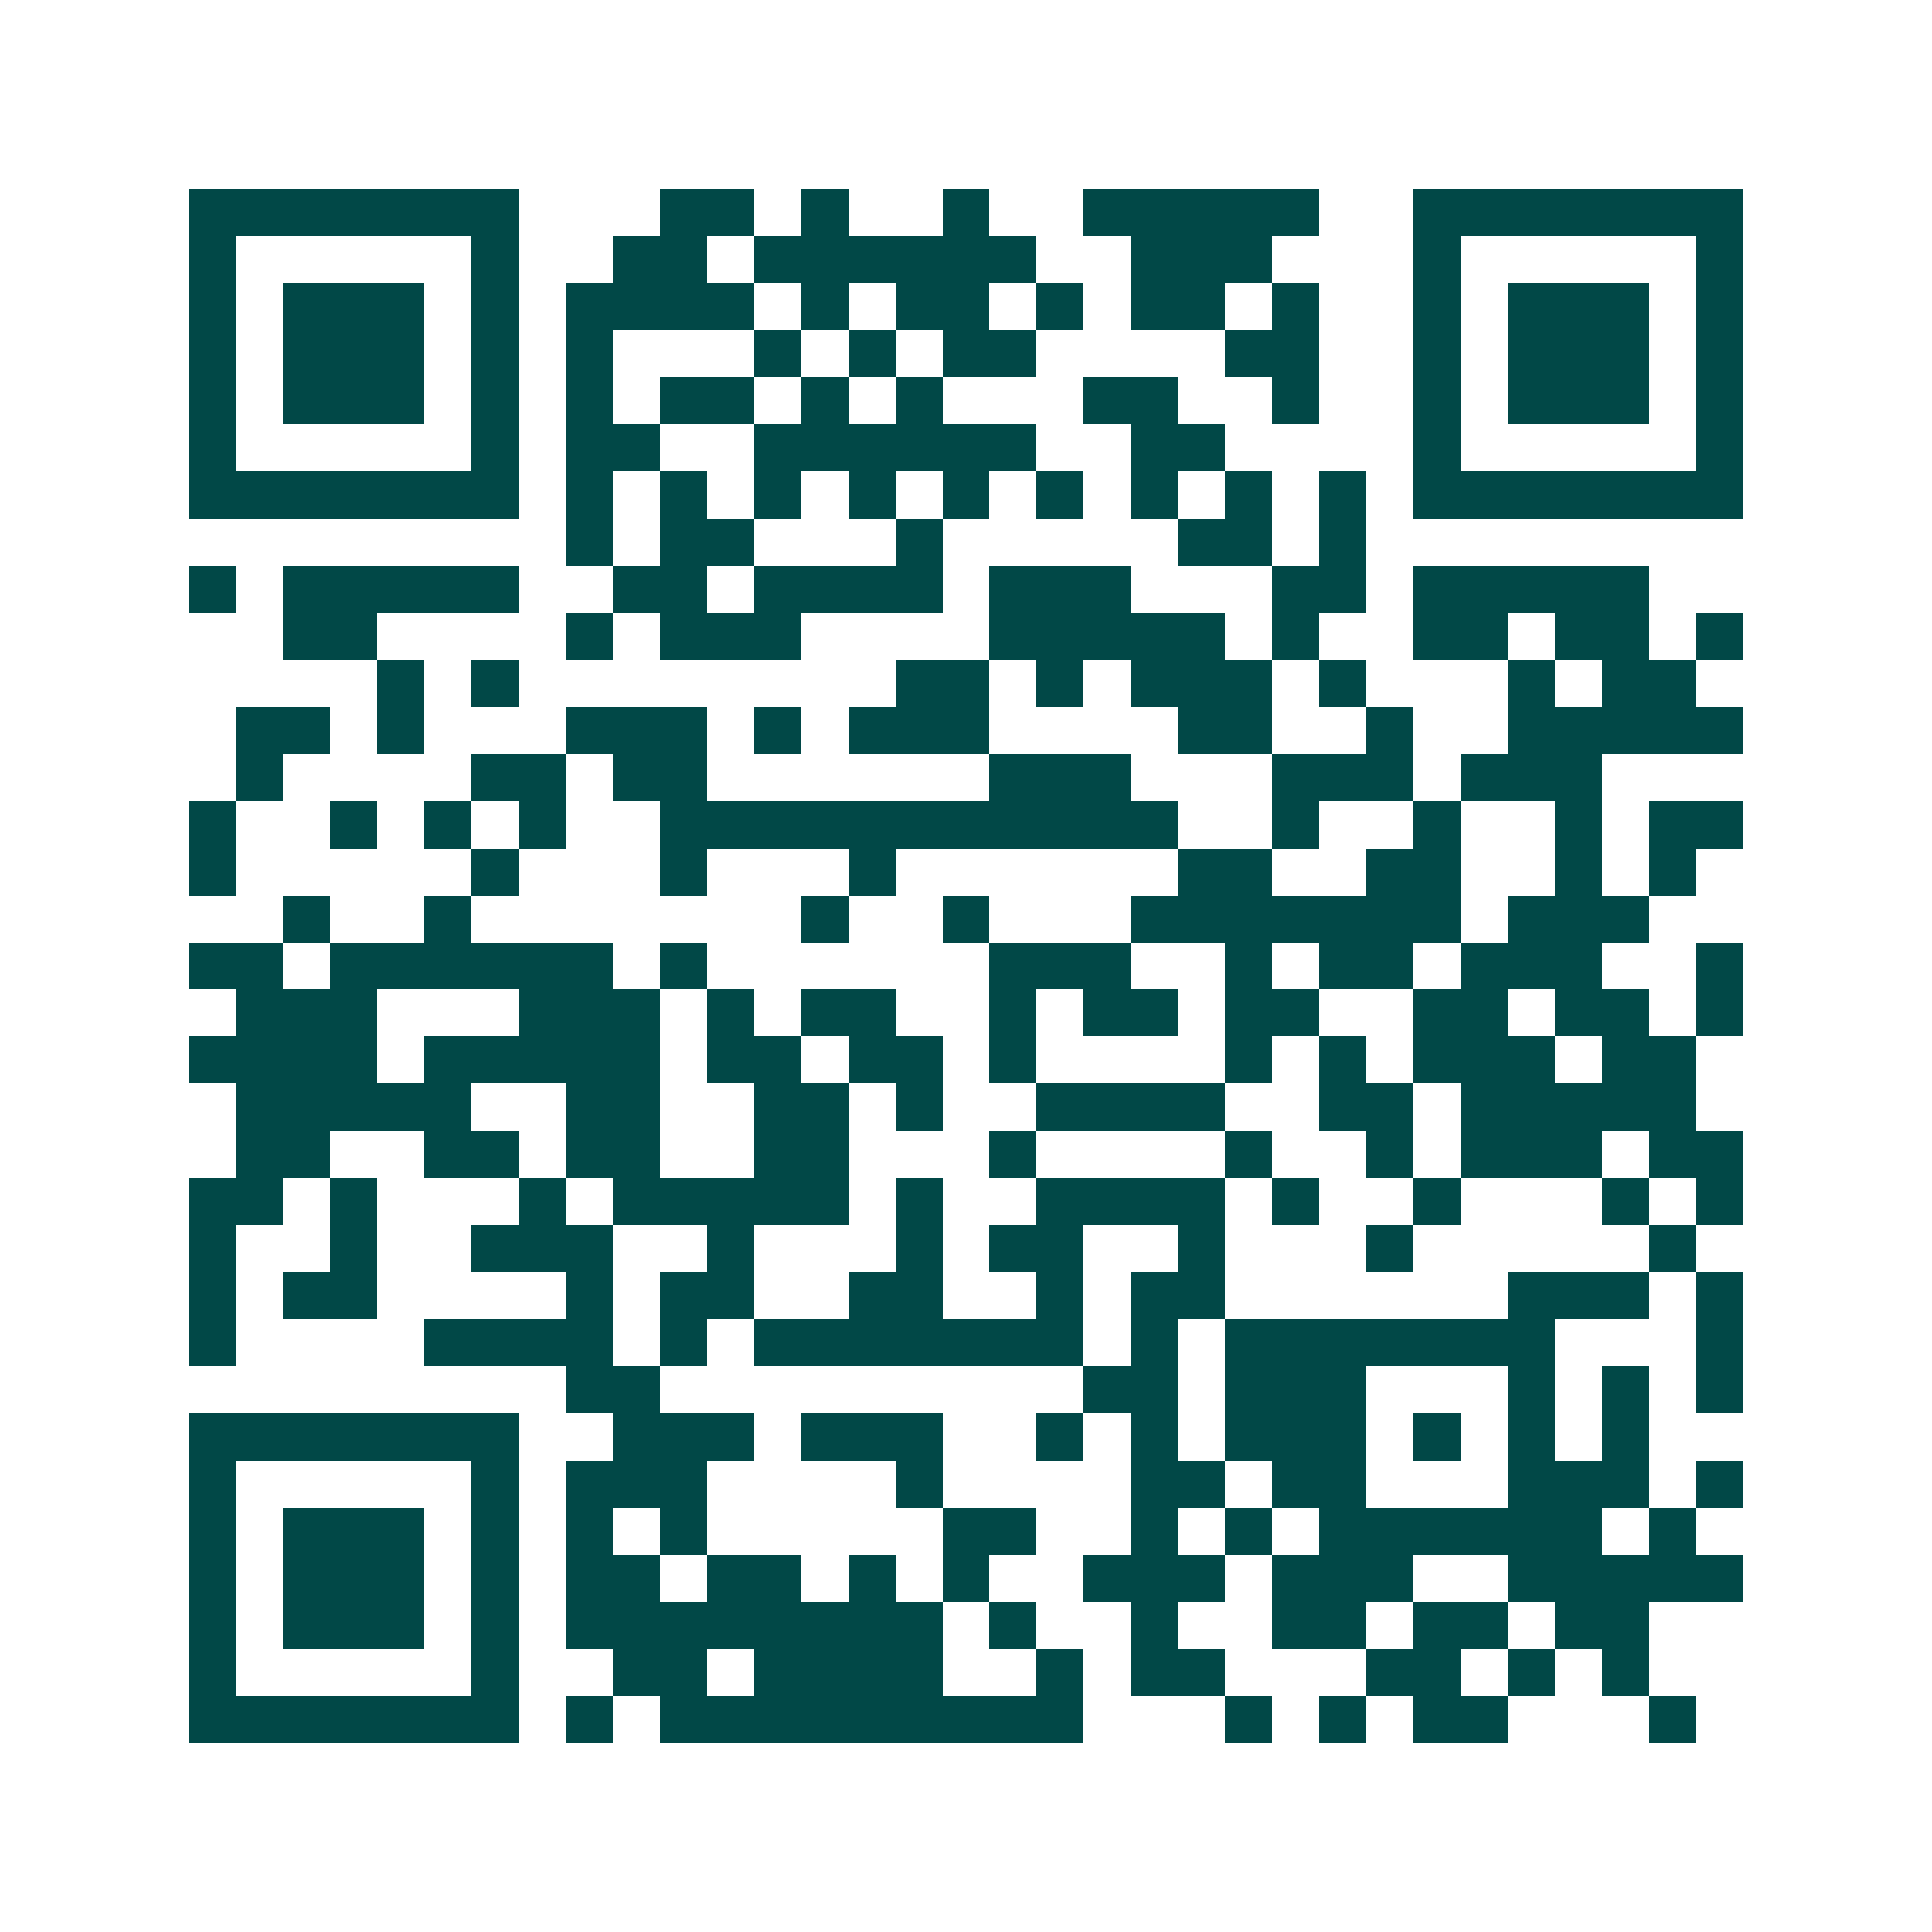 <svg xmlns="http://www.w3.org/2000/svg" width="200" height="200" viewBox="0 0 41 41" shape-rendering="crispEdges"><path fill="#ffffff" d="M0 0h41v41H0z"/><path stroke="#014847" d="M4 4.5h7m3 0h2m1 0h1m2 0h1m2 0h5m2 0h7M4 5.5h1m5 0h1m2 0h2m1 0h6m2 0h3m3 0h1m5 0h1M4 6.5h1m1 0h3m1 0h1m1 0h4m1 0h1m1 0h2m1 0h1m1 0h2m1 0h1m2 0h1m1 0h3m1 0h1M4 7.5h1m1 0h3m1 0h1m1 0h1m3 0h1m1 0h1m1 0h2m4 0h2m2 0h1m1 0h3m1 0h1M4 8.5h1m1 0h3m1 0h1m1 0h1m1 0h2m1 0h1m1 0h1m3 0h2m2 0h1m2 0h1m1 0h3m1 0h1M4 9.5h1m5 0h1m1 0h2m2 0h6m2 0h2m4 0h1m5 0h1M4 10.5h7m1 0h1m1 0h1m1 0h1m1 0h1m1 0h1m1 0h1m1 0h1m1 0h1m1 0h1m1 0h7M12 11.5h1m1 0h2m3 0h1m5 0h2m1 0h1M4 12.5h1m1 0h5m2 0h2m1 0h4m1 0h3m3 0h2m1 0h5M6 13.5h2m4 0h1m1 0h3m4 0h5m1 0h1m2 0h2m1 0h2m1 0h1M8 14.5h1m1 0h1m8 0h2m1 0h1m1 0h3m1 0h1m3 0h1m1 0h2M5 15.5h2m1 0h1m3 0h3m1 0h1m1 0h3m4 0h2m2 0h1m2 0h5M5 16.5h1m4 0h2m1 0h2m6 0h3m3 0h3m1 0h3M4 17.5h1m2 0h1m1 0h1m1 0h1m2 0h11m2 0h1m2 0h1m2 0h1m1 0h2M4 18.5h1m5 0h1m3 0h1m3 0h1m6 0h2m2 0h2m2 0h1m1 0h1M6 19.5h1m2 0h1m7 0h1m2 0h1m3 0h7m1 0h3M4 20.5h2m1 0h6m1 0h1m6 0h3m2 0h1m1 0h2m1 0h3m2 0h1M5 21.5h3m3 0h3m1 0h1m1 0h2m2 0h1m1 0h2m1 0h2m2 0h2m1 0h2m1 0h1M4 22.5h4m1 0h5m1 0h2m1 0h2m1 0h1m4 0h1m1 0h1m1 0h3m1 0h2M5 23.5h5m2 0h2m2 0h2m1 0h1m2 0h4m2 0h2m1 0h5M5 24.5h2m2 0h2m1 0h2m2 0h2m3 0h1m4 0h1m2 0h1m1 0h3m1 0h2M4 25.5h2m1 0h1m3 0h1m1 0h5m1 0h1m2 0h4m1 0h1m2 0h1m3 0h1m1 0h1M4 26.5h1m2 0h1m2 0h3m2 0h1m3 0h1m1 0h2m2 0h1m3 0h1m5 0h1M4 27.5h1m1 0h2m4 0h1m1 0h2m2 0h2m2 0h1m1 0h2m6 0h3m1 0h1M4 28.5h1m4 0h4m1 0h1m1 0h7m1 0h1m1 0h7m3 0h1M12 29.5h2m9 0h2m1 0h3m3 0h1m1 0h1m1 0h1M4 30.5h7m2 0h3m1 0h3m2 0h1m1 0h1m1 0h3m1 0h1m1 0h1m1 0h1M4 31.5h1m5 0h1m1 0h3m4 0h1m4 0h2m1 0h2m3 0h3m1 0h1M4 32.5h1m1 0h3m1 0h1m1 0h1m1 0h1m5 0h2m2 0h1m1 0h1m1 0h6m1 0h1M4 33.5h1m1 0h3m1 0h1m1 0h2m1 0h2m1 0h1m1 0h1m2 0h3m1 0h3m2 0h5M4 34.5h1m1 0h3m1 0h1m1 0h8m1 0h1m2 0h1m2 0h2m1 0h2m1 0h2M4 35.5h1m5 0h1m2 0h2m1 0h4m2 0h1m1 0h2m3 0h2m1 0h1m1 0h1M4 36.5h7m1 0h1m1 0h9m3 0h1m1 0h1m1 0h2m3 0h1"/></svg>

